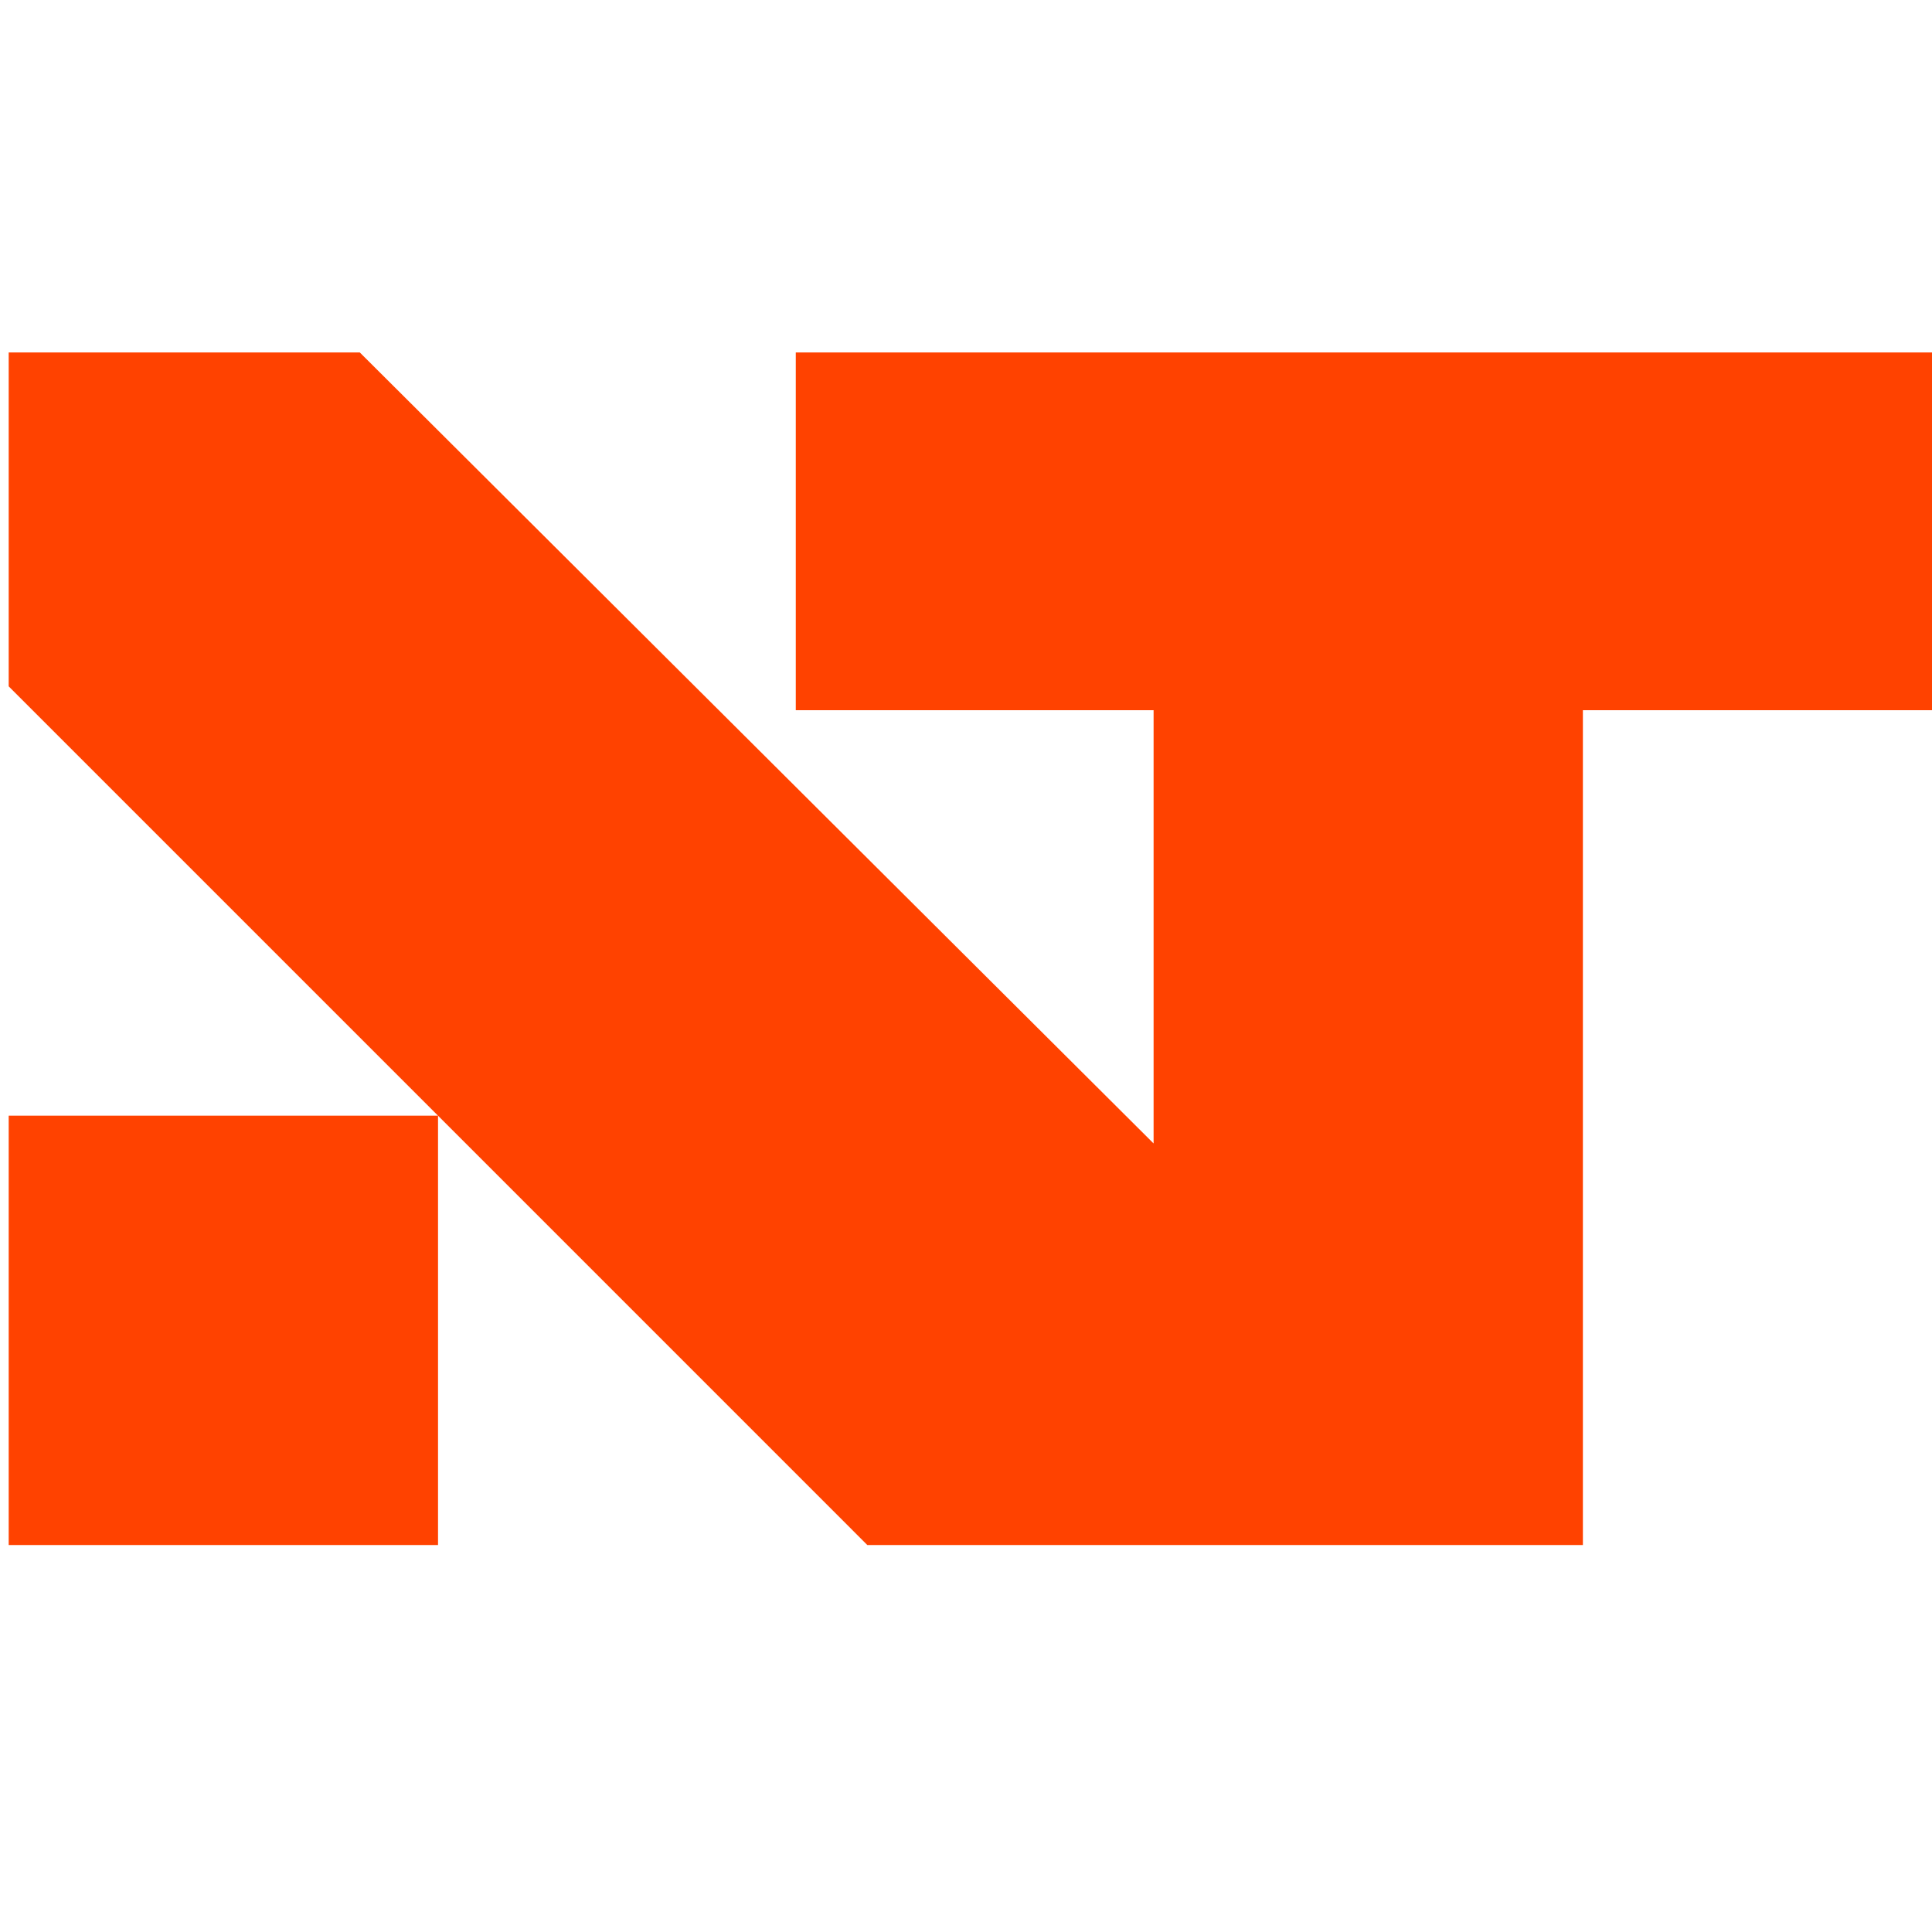 <svg width="40" height="40" viewBox="0 0 40 40" fill="none" xmlns="http://www.w3.org/2000/svg">
<g clip-path="url(#clip0_12005_22717)">
<path fill-rule="evenodd" clip-rule="evenodd" d="M32.772 31.988H17.957L9.069 23.099L0.18 14.21V7.297H7.449L23.884 23.674V14.704H16.476V7.297H40.18V14.704H32.772V31.988ZM9.069 23.099H0.18V31.988H9.069V23.099Z" fill="#FF4200"/>
</g>
<defs>
<clipPath id="clip0_12005_22717">
<rect width="40" height="40" fill="white"/>
</clipPath>
</defs>
</svg>
